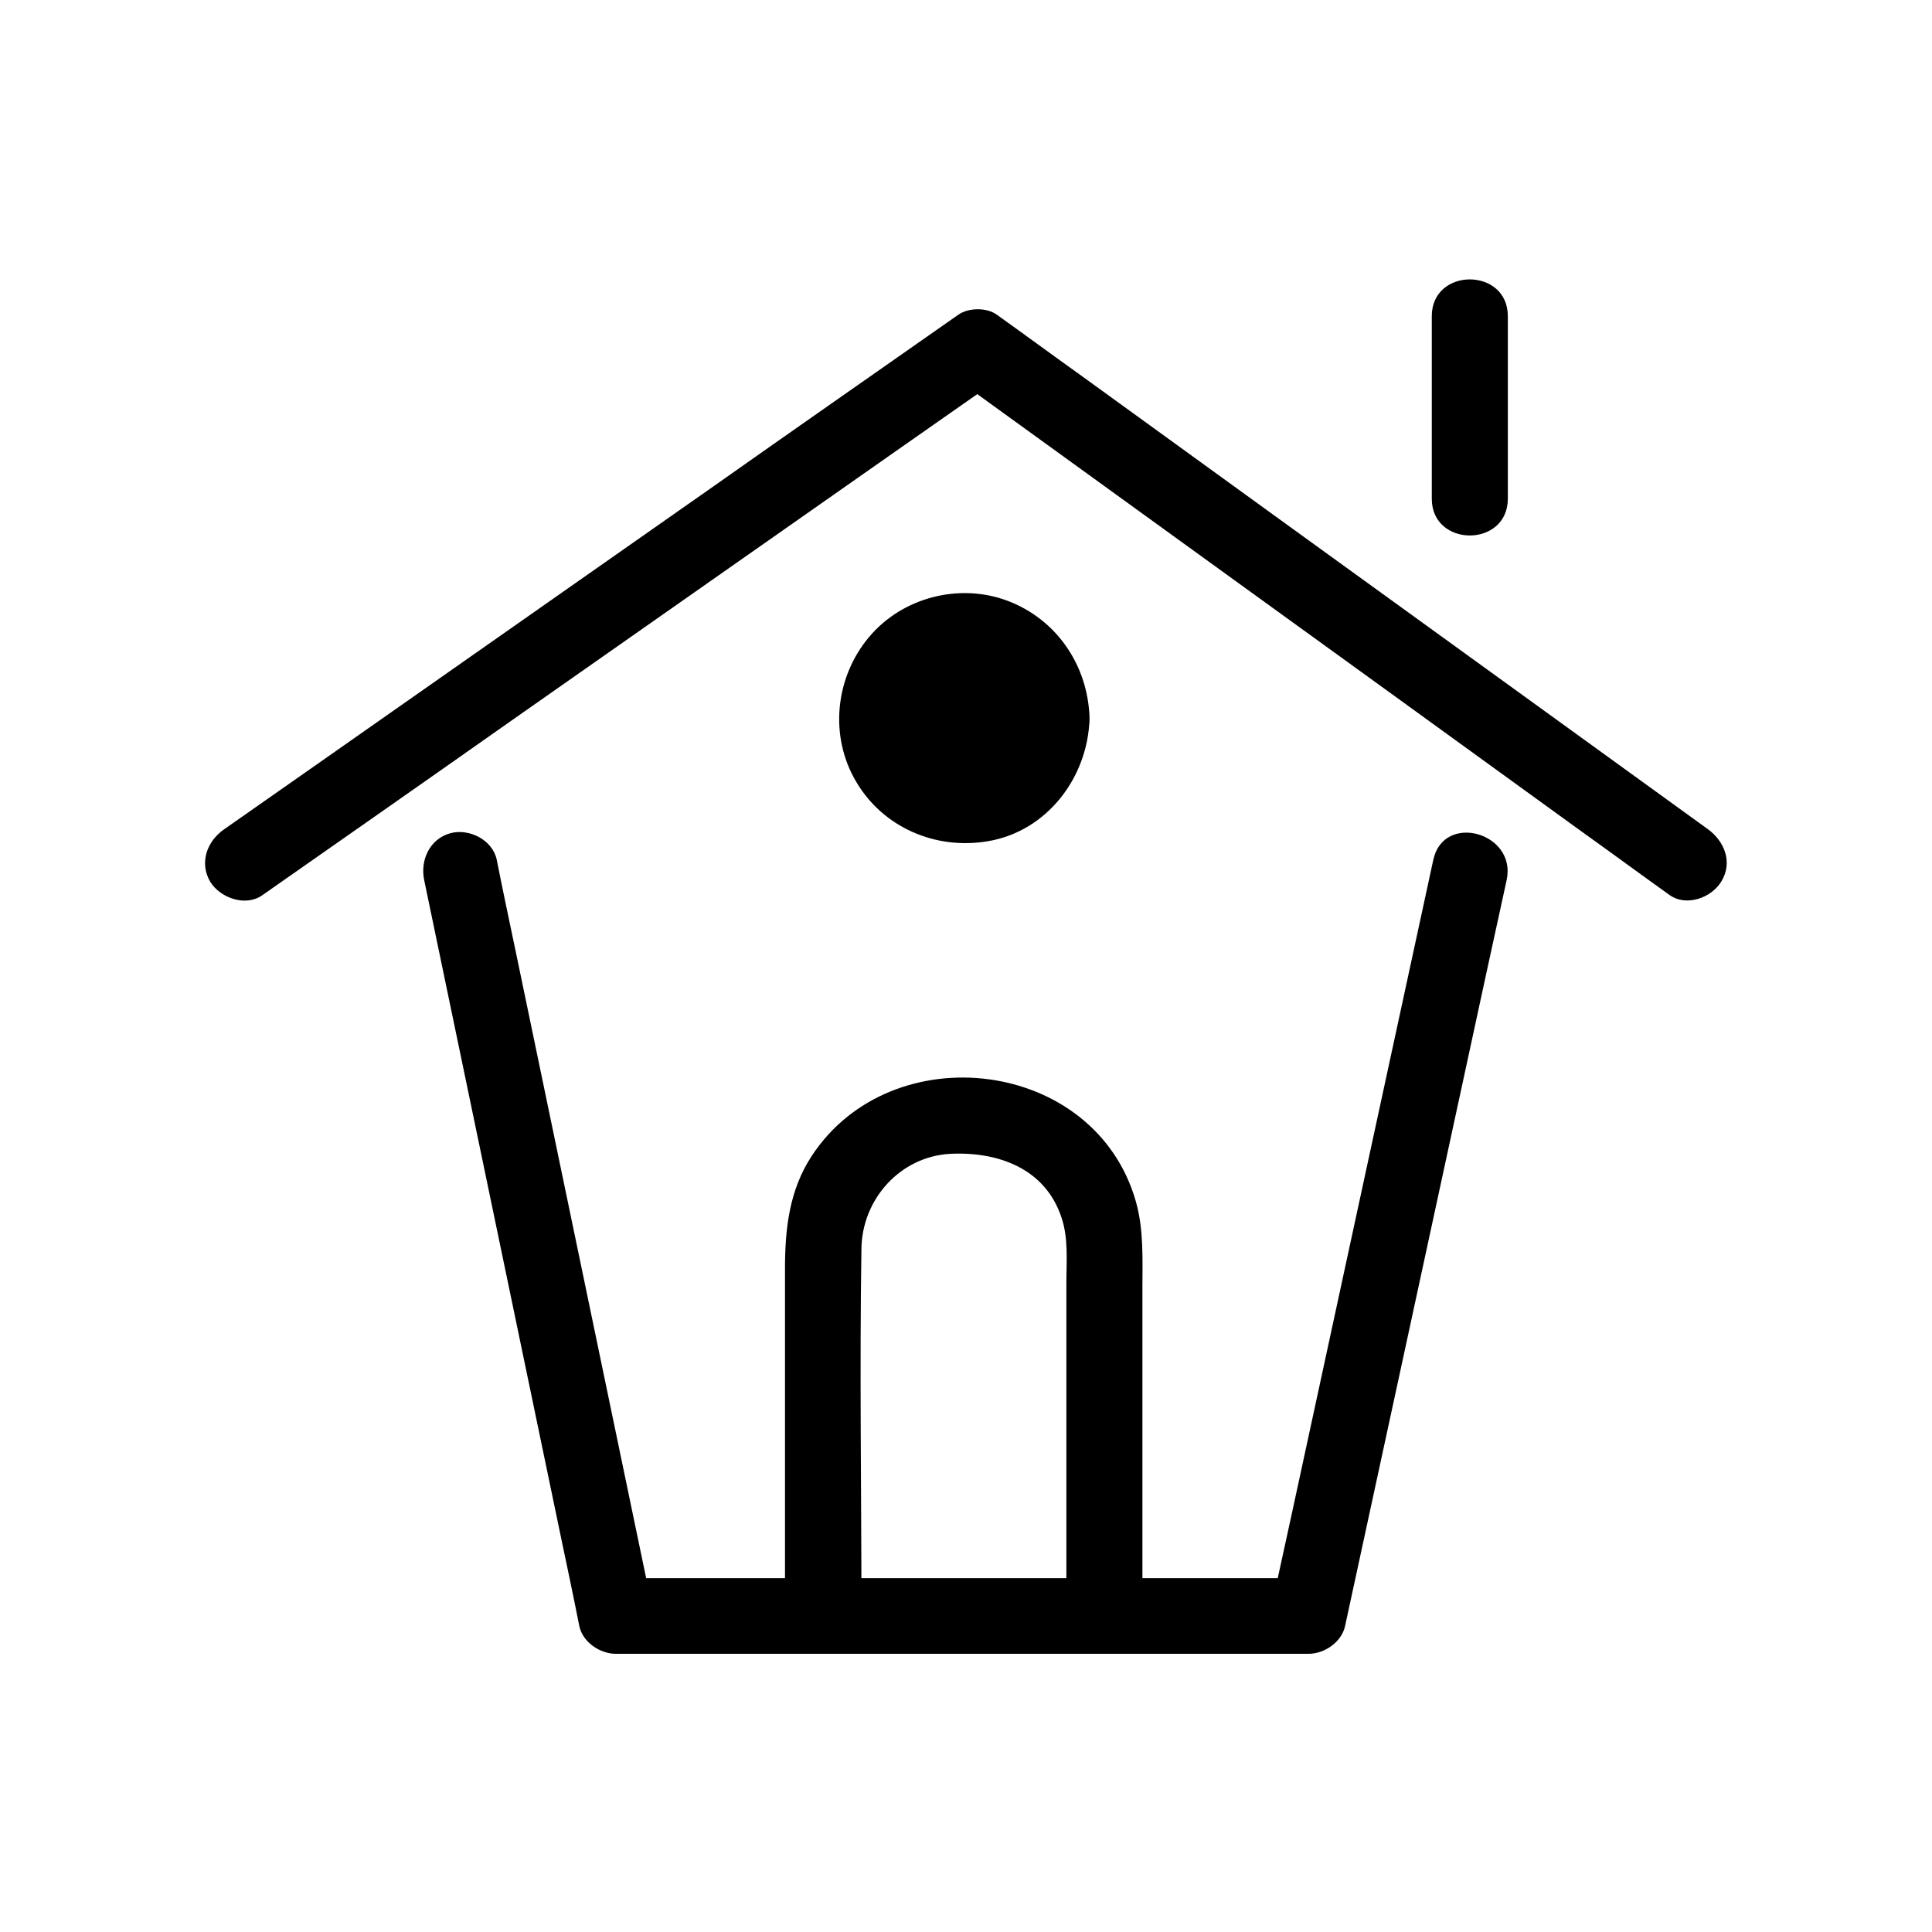 <?xml version="1.0" encoding="UTF-8"?>
<!-- Uploaded to: ICON Repo, www.iconrepo.com, Generator: ICON Repo Mixer Tools -->
<svg fill="#000000" width="800px" height="800px" version="1.1" viewBox="144 144 512 512" xmlns="http://www.w3.org/2000/svg">
 <g>
  <path d="m256.41 377.23c4.637 22.27 9.27 44.535 13.906 66.805 7.356 35.469 14.812 71.039 22.168 106.5 1.715 8.16 3.426 16.223 5.039 24.383 0.906 4.332 5.543 7.356 9.672 7.356h62.172 98.547 22.871c4.231 0 8.766-3.125 9.672-7.356 4.836-22.371 9.672-44.637 14.508-67.008 7.656-35.367 15.316-70.836 22.973-106.2 1.812-8.16 3.527-16.324 5.34-24.484 2.719-12.594-16.727-18.035-19.445-5.34-4.836 22.27-9.672 44.637-14.508 67.008-7.656 35.367-15.316 70.836-22.973 106.2-1.812 8.16-3.527 16.324-5.34 24.484 3.223-2.418 6.449-4.938 9.672-7.356h-62.172-98.547-22.871c3.223 2.418 6.449 4.938 9.672 7.356-4.637-22.27-9.27-44.535-13.906-66.805-7.356-35.469-14.812-71.039-22.168-106.5-1.715-8.16-3.426-16.223-5.039-24.383-1.109-5.34-7.356-8.465-12.395-7.055-5.336 1.512-7.957 7.055-6.848 12.395z"/>
  <path d="m213.49 381.26c21.867-15.316 43.832-30.633 65.695-46.047 34.965-24.484 69.828-48.969 104.79-73.457 8.062-5.644 16.121-11.285 24.184-16.93h-10.176c21.262 15.418 42.523 30.73 63.781 46.148 33.855 24.484 67.711 48.969 101.47 73.457 7.758 5.543 15.418 11.184 23.176 16.727 4.434 3.223 11.184 0.805 13.805-3.629 3.023-5.039 0.805-10.578-3.629-13.805-21.262-15.418-42.523-30.73-63.781-46.148-33.855-24.484-67.711-48.969-101.47-73.457-7.758-5.543-15.418-11.184-23.176-16.727-2.621-1.914-7.457-1.914-10.176 0-21.867 15.316-43.832 30.633-65.695 46.047-34.965 24.484-69.828 48.969-104.79 73.457-8.062 5.644-16.121 11.285-24.184 16.93-4.434 3.125-6.551 8.766-3.629 13.805 2.621 4.332 9.371 6.75 13.805 3.629z"/>
  <path d="m543.59 276.16v-48.367c0-13-20.152-13-20.152 0v48.367c0 12.996 20.152 12.996 20.152 0z"/>
  <path d="m372.29 571.19c0-32.145-0.504-64.285 0-96.328 0.203-13.098 10.277-24.383 23.578-25.09 12.594-0.605 25.09 3.828 29.422 16.828 1.914 5.644 1.309 11.789 1.309 17.633v30.633 56.227c0 13 20.152 13 20.152 0v-52.195-33.352c0-7.656 0.402-15.516-1.715-23.074-10.781-38.09-64.789-44.438-85.949-12.09-5.945 9.07-7.055 19.348-7.055 29.824v29.223 61.566c0.105 13.195 20.258 13.195 20.258 0.195z"/>
  <path d="m422.67 334.3c0 12.801-10.379 23.176-23.176 23.176-12.801 0-23.176-10.375-23.176-23.176 0-12.797 10.375-23.176 23.176-23.176 12.797 0 23.176 10.379 23.176 23.176"/>
  <path d="m412.59 334.3c-0.203 7.152-5.742 13.098-13.098 13.098-7.152 0-13-5.844-13.098-13.098 0-6.953 5.441-12.594 12.395-13 7.555-0.5 13.5 5.644 13.801 13 0.402 12.898 20.555 13 20.152 0-0.402-13.906-8.664-26.199-21.867-31.137-12.797-4.734-27.809-0.805-36.578 9.672-8.969 10.68-10.578 26.199-3.426 38.289 7.152 12.191 21.059 18.137 34.863 15.82 15.82-2.621 26.602-17.027 27.004-32.547 0.305-13.094-19.848-13.094-20.148-0.098z"/>
 </g>
</svg>